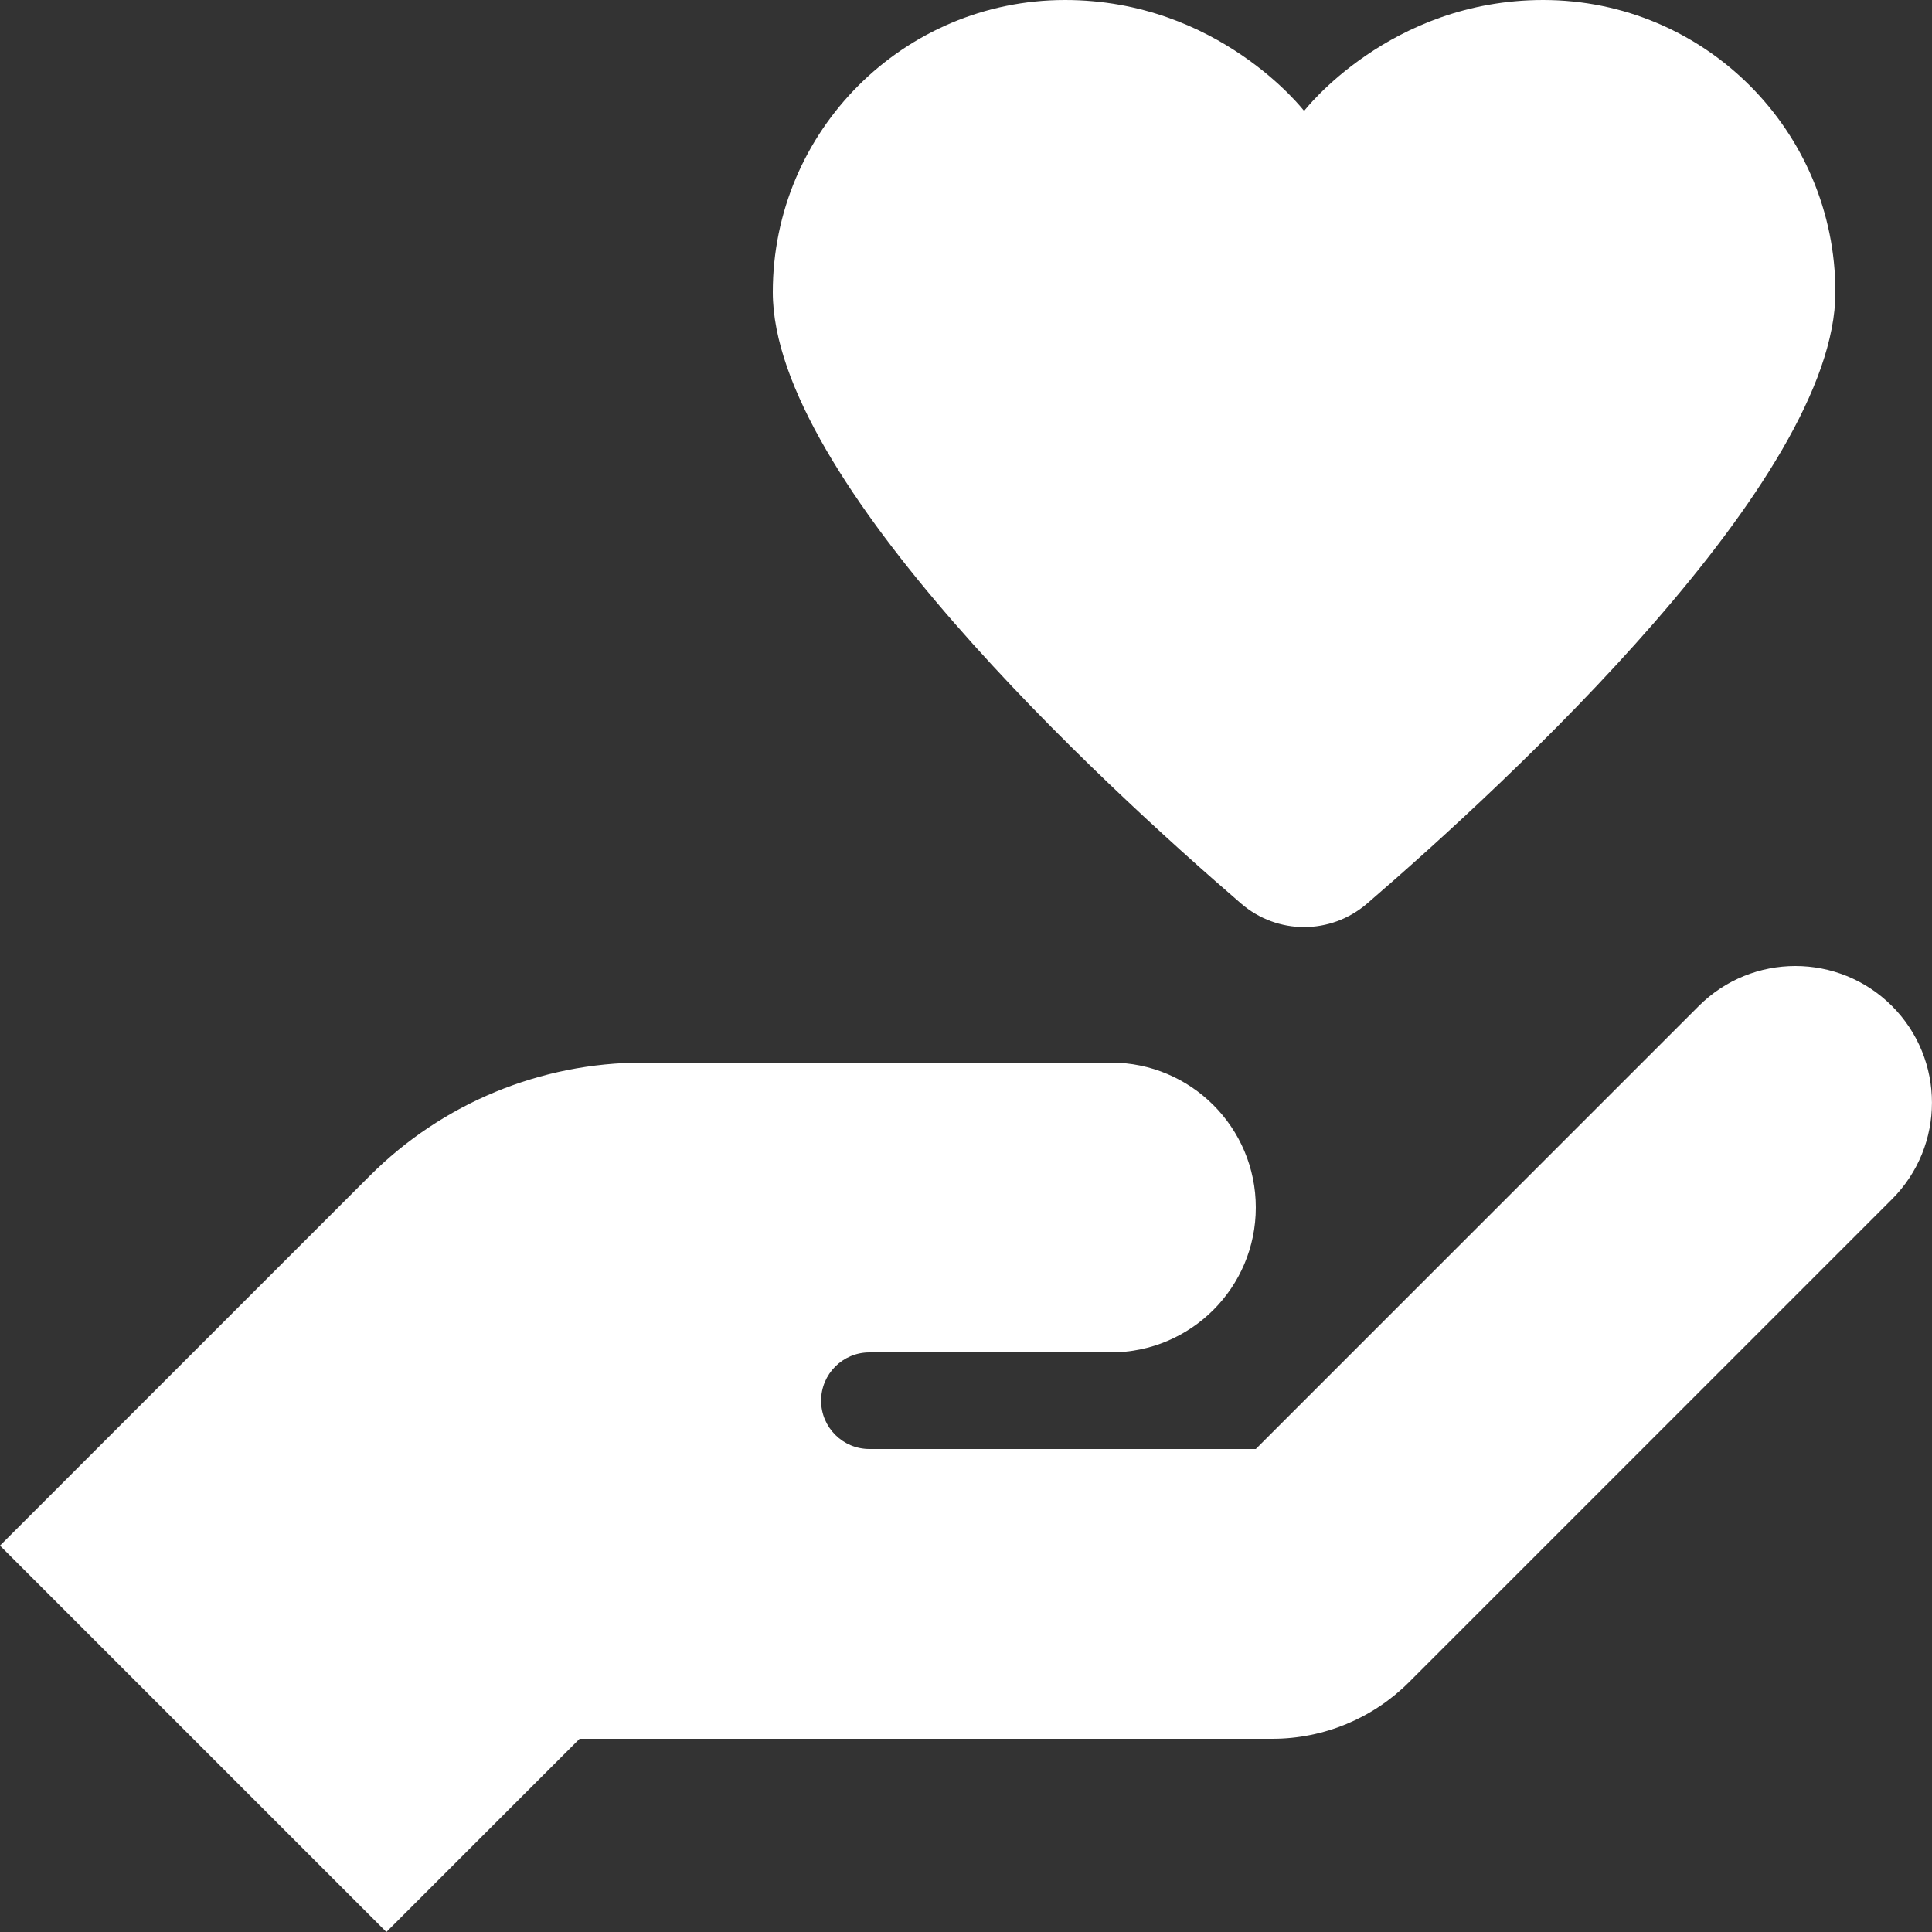 <svg height="24" viewBox="0 0 24 24" width="24" xmlns="http://www.w3.org/2000/svg"><rect x="0" y="0" width="24" height="24" fill="#333333" stroke="none"/><path d="m25.23 12c-2.005 0-3.63 1.625-3.63 3.63 0 2.332 4.069 6.088 5.817 7.594.452.39 1.113.39 1.566 0 1.748-1.506 5.817-5.262 5.817-7.594 0-2.005-1.625-3.63-3.63-3.63-1.91 0-2.97 1.378-2.97 1.378s-1.059-1.378-2.97-1.378zm9.073 12c-.434 0-.869.166-1.2.497l-5.503 5.503h-4.8c-.331 0-.6-.269-.6-.6s.269-.6.6-.6h3c.994 0 1.8-.806 1.8-1.8s-.806-1.8-1.8-1.8h-5.812c-1.273 0-2.494.505-3.394 1.406l-4.594 4.594 4.8 4.8 2.4-2.4h8.606c.636 0 1.247-.253 1.697-.703l6-6c.662-.662.662-1.738 0-2.4-.331-.331-.766-.497-1.2-.497z" fill="#fff" transform="translate(-12 -12)"/></svg>
